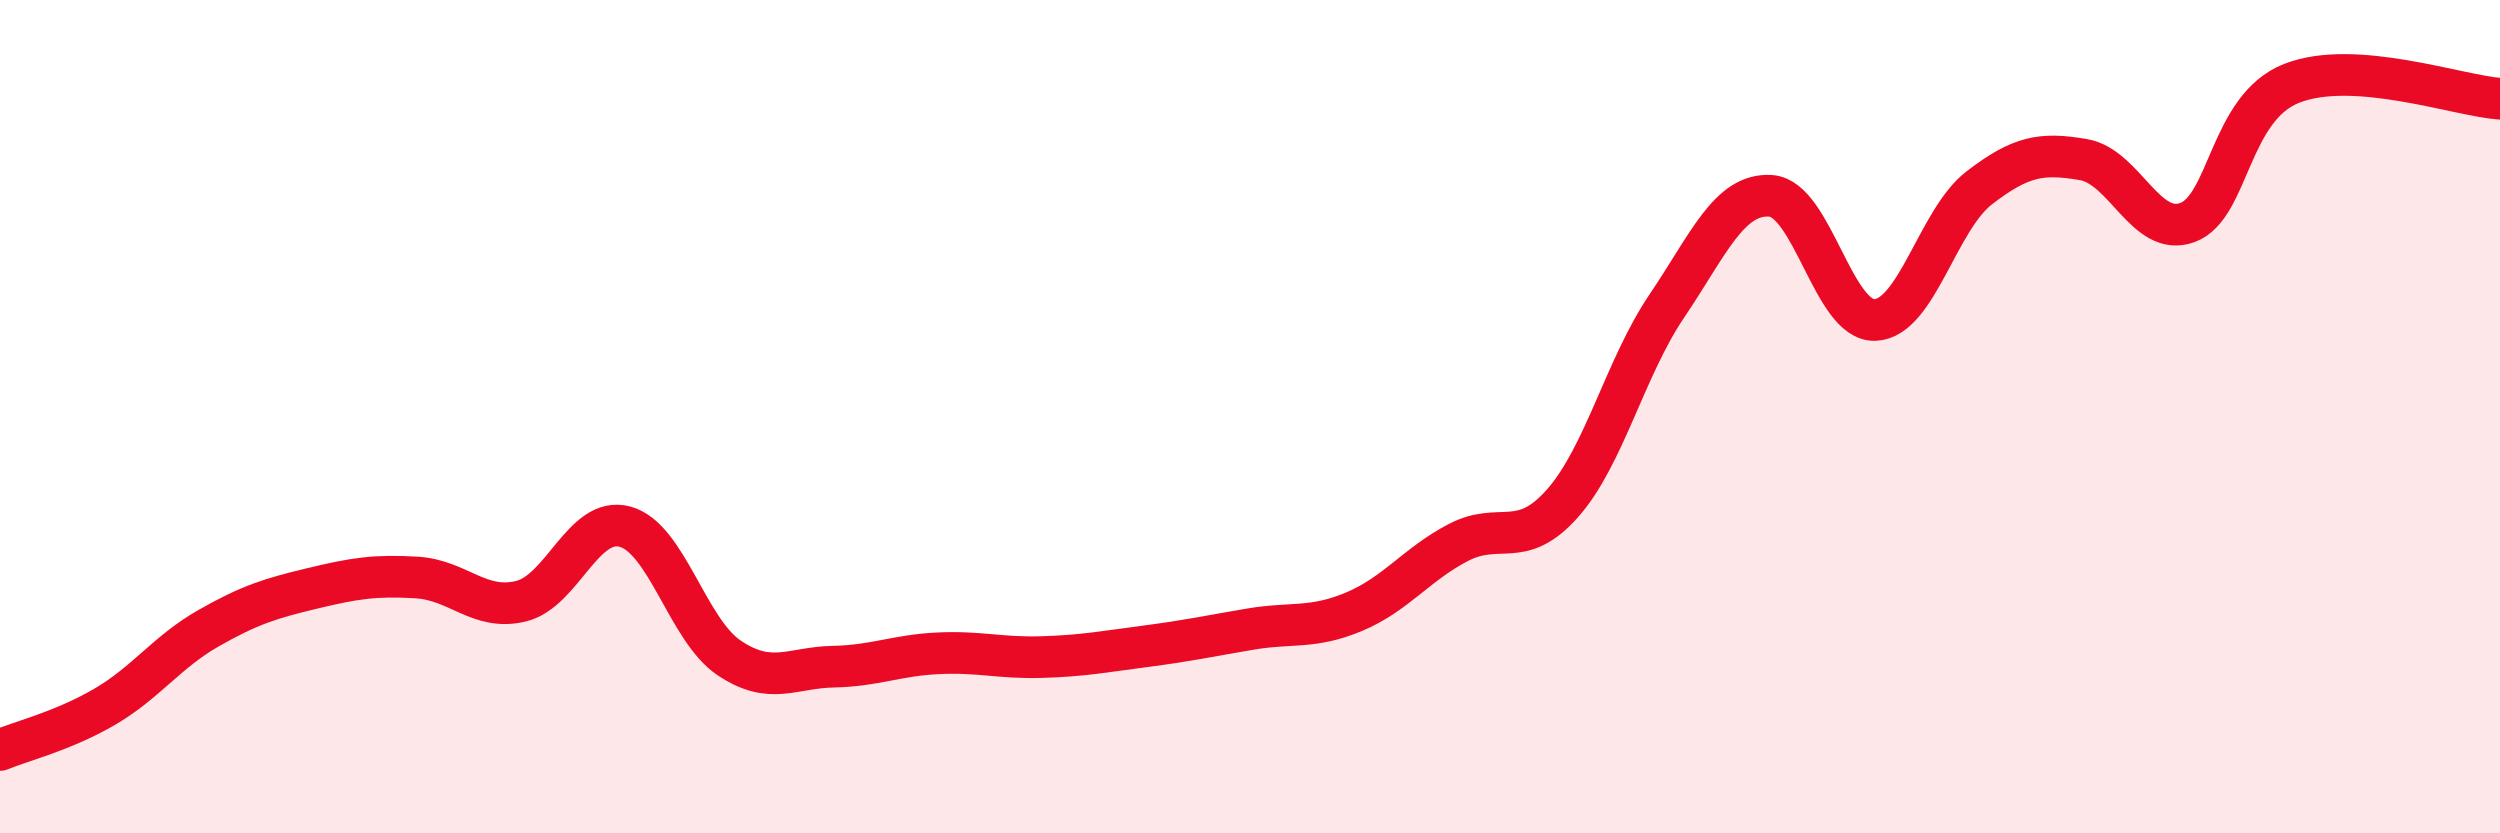 
    <svg width="60" height="20" viewBox="0 0 60 20" xmlns="http://www.w3.org/2000/svg">
      <path
        d="M 0,18 C 0.5,17.79 1.5,17.55 2.5,16.97 C 3.5,16.39 4,15.65 5,15.08 C 6,14.51 6.5,14.36 7.5,14.12 C 8.5,13.88 9,13.8 10,13.86 C 11,13.92 11.5,14.67 12.5,14.43 C 13.5,14.19 14,12.37 15,12.64 C 16,12.91 16.5,15.12 17.5,15.79 C 18.5,16.46 19,16.02 20,16 C 21,15.98 21.5,15.73 22.5,15.68 C 23.5,15.63 24,15.8 25,15.77 C 26,15.74 26.5,15.64 27.5,15.51 C 28.5,15.38 29,15.27 30,15.1 C 31,14.93 31.5,15.1 32.5,14.68 C 33.5,14.26 34,13.54 35,13.02 C 36,12.5 36.5,13.21 37.5,12.08 C 38.5,10.95 39,8.83 40,7.35 C 41,5.87 41.5,4.63 42.5,4.7 C 43.5,4.77 44,7.72 45,7.68 C 46,7.64 46.5,5.28 47.5,4.51 C 48.5,3.74 49,3.66 50,3.83 C 51,4 51.5,5.71 52.5,5.34 C 53.5,4.97 53.5,2.59 55,2 C 56.5,1.41 59,2.3 60,2.37L60 20L0 20Z"
        fill="#EB0A25"
        opacity="0.1"
        stroke-linecap="round"
        stroke-linejoin="round"
      />
      <path
        d="M 0,18 C 0.5,17.79 1.5,17.55 2.5,16.97 C 3.5,16.39 4,15.65 5,15.08 C 6,14.51 6.5,14.36 7.5,14.12 C 8.5,13.88 9,13.8 10,13.86 C 11,13.92 11.5,14.67 12.5,14.43 C 13.5,14.19 14,12.37 15,12.64 C 16,12.91 16.5,15.12 17.5,15.79 C 18.5,16.46 19,16.02 20,16 C 21,15.98 21.5,15.73 22.5,15.68 C 23.5,15.63 24,15.8 25,15.77 C 26,15.74 26.5,15.64 27.5,15.51 C 28.5,15.38 29,15.27 30,15.1 C 31,14.93 31.5,15.1 32.5,14.68 C 33.5,14.26 34,13.54 35,13.02 C 36,12.5 36.5,13.21 37.5,12.08 C 38.5,10.95 39,8.83 40,7.35 C 41,5.87 41.5,4.63 42.5,4.7 C 43.5,4.77 44,7.72 45,7.68 C 46,7.64 46.5,5.28 47.5,4.51 C 48.5,3.74 49,3.66 50,3.83 C 51,4 51.5,5.71 52.5,5.34 C 53.5,4.97 53.5,2.59 55,2 C 56.5,1.41 59,2.3 60,2.37"
        stroke="#EB0A25"
        stroke-width="1"
        fill="none"
        stroke-linecap="round"
        stroke-linejoin="round"
      />
    </svg>
  